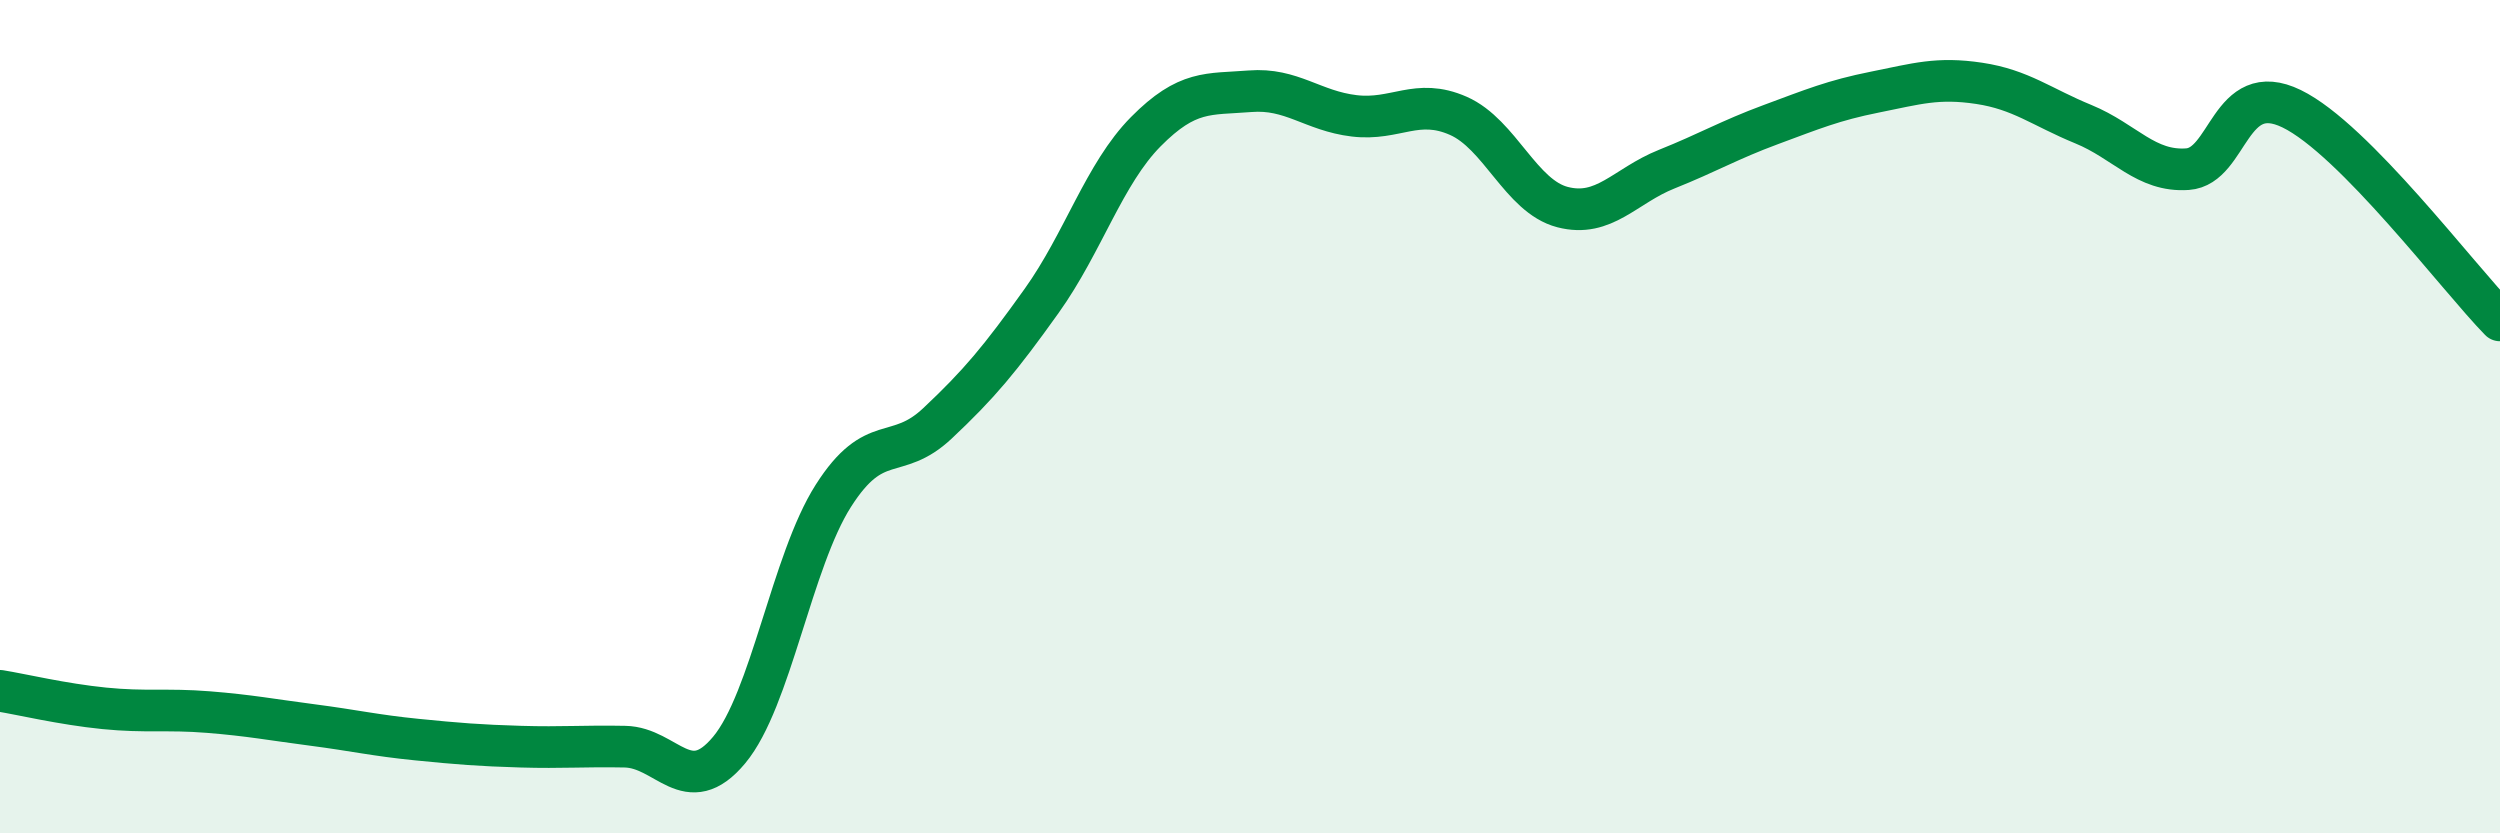 
    <svg width="60" height="20" viewBox="0 0 60 20" xmlns="http://www.w3.org/2000/svg">
      <path
        d="M 0,16.58 C 0.5,16.66 1.5,16.9 2.5,17 C 3.5,17.1 4,17.01 5,17.09 C 6,17.17 6.5,17.27 7.5,17.4 C 8.5,17.53 9,17.65 10,17.75 C 11,17.85 11.5,17.89 12.5,17.92 C 13.5,17.95 14,17.9 15,17.92 C 16,17.94 16.5,19.2 17.5,18 C 18.5,16.8 19,13.47 20,11.9 C 21,10.33 21.5,11.1 22.5,10.16 C 23.5,9.22 24,8.62 25,7.22 C 26,5.82 26.5,4.17 27.5,3.16 C 28.5,2.15 29,2.27 30,2.19 C 31,2.11 31.5,2.66 32.5,2.78 C 33.5,2.9 34,2.34 35,2.78 C 36,3.22 36.5,4.71 37.5,4.97 C 38.5,5.23 39,4.46 40,4.06 C 41,3.66 41.5,3.36 42.5,2.99 C 43.5,2.62 44,2.41 45,2.21 C 46,2.01 46.5,1.85 47.5,2 C 48.5,2.15 49,2.57 50,2.98 C 51,3.39 51.5,4.13 52.5,4.06 C 53.5,3.99 53.5,1.88 55,2.61 C 56.5,3.34 59,6.67 60,7.69L60 20L0 20Z"
        fill="#008740"
        opacity="0.1"
        stroke-linecap="round"
        stroke-linejoin="round"
      />
      <path
        d="M 0,16.58 C 0.5,16.66 1.5,16.9 2.5,17 C 3.5,17.1 4,17.01 5,17.09 C 6,17.17 6.5,17.27 7.5,17.4 C 8.5,17.53 9,17.65 10,17.75 C 11,17.85 11.5,17.89 12.5,17.92 C 13.5,17.95 14,17.9 15,17.92 C 16,17.94 16.5,19.2 17.5,18 C 18.5,16.8 19,13.47 20,11.9 C 21,10.33 21.5,11.1 22.5,10.16 C 23.5,9.22 24,8.62 25,7.22 C 26,5.82 26.5,4.17 27.5,3.16 C 28.5,2.15 29,2.27 30,2.19 C 31,2.11 31.5,2.66 32.5,2.78 C 33.5,2.9 34,2.34 35,2.78 C 36,3.22 36.5,4.71 37.5,4.97 C 38.5,5.23 39,4.46 40,4.06 C 41,3.66 41.5,3.36 42.5,2.99 C 43.5,2.62 44,2.41 45,2.21 C 46,2.01 46.5,1.85 47.5,2 C 48.5,2.15 49,2.57 50,2.98 C 51,3.39 51.5,4.13 52.5,4.06 C 53.5,3.99 53.5,1.88 55,2.61 C 56.5,3.34 59,6.67 60,7.69"
        stroke="#008740"
        stroke-width="1"
        fill="none"
        stroke-linecap="round"
        stroke-linejoin="round"
      />
    </svg>
  